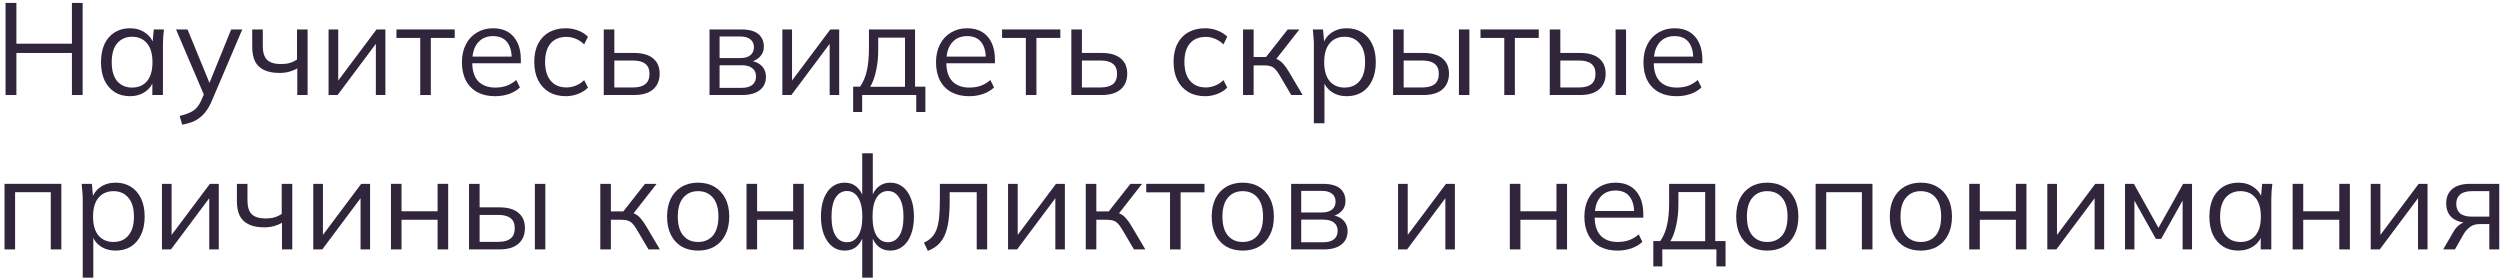 <?xml version="1.0" encoding="UTF-8"?> <svg xmlns="http://www.w3.org/2000/svg" width="421" height="47" viewBox="0 0 421 47" fill="none"><path d="M0.936 16.002V0.492H2.762V7.356H12.112V0.492H13.916V16.002H12.112V8.918H2.762V16.002H0.936Z" fill="#30253B"></path><path d="M21.893 16.2C20.911 16.2 20.053 15.973 19.32 15.518C18.586 15.049 18.014 14.389 17.604 13.538C17.207 12.688 17.009 11.668 17.009 10.48C17.009 9.278 17.207 8.251 17.604 7.4C18.014 6.55 18.586 5.897 19.32 5.442C20.053 4.988 20.911 4.76 21.893 4.76C22.891 4.76 23.749 5.017 24.468 5.53C25.201 6.029 25.685 6.711 25.919 7.576H25.655L25.898 4.958H27.613C27.57 5.384 27.526 5.816 27.482 6.256C27.452 6.682 27.438 7.1 27.438 7.51V16.002H25.655V13.406H25.898C25.663 14.271 25.179 14.954 24.445 15.452C23.712 15.951 22.861 16.2 21.893 16.2ZM22.245 14.748C23.302 14.748 24.137 14.389 24.753 13.67C25.369 12.937 25.677 11.873 25.677 10.48C25.677 9.072 25.369 8.009 24.753 7.29C24.137 6.557 23.302 6.19 22.245 6.19C21.204 6.19 20.368 6.557 19.738 7.29C19.122 8.009 18.814 9.072 18.814 10.48C18.814 11.873 19.122 12.937 19.738 13.67C20.368 14.389 21.204 14.748 22.245 14.748Z" fill="#30253B"></path><path d="M30.679 20.996L30.261 19.522C30.951 19.361 31.523 19.17 31.977 18.95C32.447 18.745 32.835 18.466 33.143 18.114C33.451 17.762 33.715 17.322 33.935 16.794L34.507 15.496L34.463 16.244L29.645 4.958H31.581L35.563 14.66H34.991L38.929 4.958H40.799L35.695 16.926C35.402 17.63 35.079 18.217 34.727 18.686C34.375 19.17 33.994 19.559 33.583 19.852C33.187 20.16 32.747 20.402 32.263 20.578C31.779 20.754 31.251 20.893 30.679 20.996Z" fill="#30253B"></path><path d="M50.062 16.002V11.514C49.636 11.764 49.174 11.954 48.676 12.086C48.177 12.218 47.642 12.284 47.07 12.284C46.043 12.284 45.185 12.123 44.496 11.8C43.806 11.477 43.293 10.993 42.956 10.348C42.633 9.688 42.472 8.867 42.472 7.884V4.958H44.254V7.752C44.254 8.823 44.496 9.6 44.98 10.084C45.478 10.553 46.256 10.788 47.312 10.788C47.854 10.788 48.338 10.729 48.764 10.612C49.189 10.495 49.607 10.297 50.018 10.018V4.958H51.8V16.002H50.062Z" fill="#30253B"></path><path d="M55.33 16.002V4.958H56.958V14.352H56.364L63.404 4.958H64.9V16.002H63.294V6.586H63.888L56.848 16.002H55.33Z" fill="#30253B"></path><path d="M70.768 16.002V6.388H66.764V4.958H76.576V6.388H72.55V16.002H70.768Z" fill="#30253B"></path><path d="M83.377 16.2C82.233 16.2 81.243 15.98 80.407 15.54C79.571 15.085 78.925 14.433 78.471 13.582C78.016 12.717 77.789 11.69 77.789 10.502C77.789 9.344 78.009 8.339 78.449 7.488C78.889 6.623 79.505 5.956 80.297 5.486C81.089 5.002 81.998 4.76 83.025 4.76C84.037 4.76 84.888 4.973 85.577 5.398C86.266 5.824 86.794 6.432 87.161 7.224C87.528 8.002 87.711 8.926 87.711 9.996V10.656H79.153V9.534H86.545L86.171 9.82C86.171 8.647 85.907 7.73 85.379 7.07C84.851 6.41 84.066 6.08 83.025 6.08C82.277 6.08 81.639 6.256 81.111 6.608C80.597 6.96 80.201 7.452 79.923 8.082C79.659 8.713 79.527 9.468 79.527 10.348V10.546C79.527 11.925 79.864 12.973 80.539 13.692C81.228 14.396 82.189 14.748 83.421 14.748C84.081 14.748 84.697 14.653 85.269 14.462C85.856 14.257 86.413 13.927 86.941 13.472L87.557 14.726C87.073 15.195 86.457 15.562 85.709 15.826C84.975 16.076 84.198 16.2 83.377 16.2Z" fill="#30253B"></path><path d="M95.294 16.2C94.209 16.2 93.263 15.966 92.457 15.496C91.665 15.027 91.049 14.36 90.609 13.494C90.183 12.629 89.971 11.602 89.971 10.414C89.971 9.212 90.191 8.192 90.63 7.356C91.07 6.506 91.686 5.86 92.478 5.42C93.285 4.98 94.224 4.76 95.294 4.76C95.999 4.76 96.68 4.885 97.341 5.134C98.015 5.384 98.573 5.736 99.013 6.19L98.374 7.466C97.934 7.041 97.451 6.726 96.922 6.52C96.409 6.315 95.903 6.212 95.404 6.212C94.26 6.212 93.373 6.572 92.743 7.29C92.112 8.009 91.796 9.058 91.796 10.436C91.796 11.8 92.112 12.856 92.743 13.604C93.373 14.352 94.26 14.726 95.404 14.726C95.888 14.726 96.387 14.631 96.9 14.44C97.428 14.249 97.92 13.934 98.374 13.494L99.013 14.748C98.558 15.217 97.993 15.577 97.319 15.826C96.644 16.076 95.969 16.2 95.294 16.2Z" fill="#30253B"></path><path d="M101.672 16.002V4.958H103.454V8.918H106.776C108.199 8.918 109.269 9.226 109.988 9.842C110.721 10.444 111.088 11.302 111.088 12.416C111.088 13.164 110.919 13.809 110.582 14.352C110.259 14.88 109.775 15.291 109.13 15.584C108.499 15.863 107.715 16.002 106.776 16.002H101.672ZM103.454 14.726H106.622C107.517 14.726 108.199 14.543 108.668 14.176C109.137 13.795 109.372 13.216 109.372 12.438C109.372 11.661 109.137 11.096 108.668 10.744C108.213 10.377 107.531 10.194 106.622 10.194H103.454V14.726Z" fill="#30253B"></path><path d="M119.482 16.002V4.958H124.806C125.672 4.958 126.383 5.068 126.94 5.288C127.498 5.508 127.916 5.838 128.194 6.278C128.488 6.704 128.634 7.232 128.634 7.862C128.634 8.566 128.385 9.16 127.886 9.644C127.402 10.114 126.772 10.392 125.994 10.48V10.216C126.904 10.245 127.63 10.509 128.172 11.008C128.715 11.507 128.986 12.152 128.986 12.944C128.986 13.898 128.634 14.646 127.93 15.188C127.241 15.731 126.258 16.002 124.982 16.002H119.482ZM121.176 14.792H124.894C125.672 14.792 126.266 14.631 126.676 14.308C127.102 13.971 127.314 13.494 127.314 12.878C127.314 12.262 127.102 11.793 126.676 11.47C126.266 11.148 125.672 10.986 124.894 10.986H121.176V14.792ZM121.176 9.776H124.696C125.415 9.776 125.972 9.615 126.368 9.292C126.764 8.97 126.962 8.522 126.962 7.95C126.962 7.378 126.764 6.938 126.368 6.63C125.972 6.308 125.415 6.146 124.696 6.146H121.176V9.776Z" fill="#30253B"></path><path d="M131.75 16.002V4.958H133.378V14.352H132.784L139.824 4.958H141.32V16.002H139.714V6.586H140.308L133.268 16.002H131.75Z" fill="#30253B"></path><path d="M143.668 18.862V14.594H144.834C145.362 13.846 145.743 12.951 145.978 11.91C146.213 10.869 146.33 9.637 146.33 8.214V4.958H154.096V14.594H155.834V18.862H154.294V16.002H145.186V18.862H143.668ZM146.55 14.616H152.402V6.344H147.892V8.5C147.892 9.659 147.775 10.781 147.54 11.866C147.32 12.937 146.99 13.854 146.55 14.616Z" fill="#30253B"></path><path d="M163.213 16.2C162.069 16.2 161.079 15.98 160.243 15.54C159.407 15.085 158.761 14.433 158.307 13.582C157.852 12.717 157.625 11.69 157.625 10.502C157.625 9.344 157.845 8.339 158.285 7.488C158.725 6.623 159.341 5.956 160.133 5.486C160.925 5.002 161.834 4.76 162.861 4.76C163.873 4.76 164.723 4.973 165.413 5.398C166.102 5.824 166.63 6.432 166.997 7.224C167.363 8.002 167.547 8.926 167.547 9.996V10.656H158.989V9.534H166.381L166.007 9.82C166.007 8.647 165.743 7.73 165.215 7.07C164.687 6.41 163.902 6.08 162.861 6.08C162.113 6.08 161.475 6.256 160.947 6.608C160.433 6.96 160.037 7.452 159.759 8.082C159.495 8.713 159.363 9.468 159.363 10.348V10.546C159.363 11.925 159.7 12.973 160.375 13.692C161.064 14.396 162.025 14.748 163.257 14.748C163.917 14.748 164.533 14.653 165.105 14.462C165.691 14.257 166.249 13.927 166.777 13.472L167.393 14.726C166.909 15.195 166.293 15.562 165.545 15.826C164.811 16.076 164.034 16.2 163.213 16.2Z" fill="#30253B"></path><path d="M172.754 16.002V6.388H168.75V4.958H178.562V6.388H174.536V16.002H172.754Z" fill="#30253B"></path><path d="M180.412 16.002V4.958H182.194V8.918H185.516C186.939 8.918 188.009 9.226 188.728 9.842C189.461 10.444 189.828 11.302 189.828 12.416C189.828 13.164 189.659 13.809 189.322 14.352C188.999 14.88 188.515 15.291 187.87 15.584C187.239 15.863 186.455 16.002 185.516 16.002H180.412ZM182.194 14.726H185.362C186.257 14.726 186.939 14.543 187.408 14.176C187.877 13.795 188.112 13.216 188.112 12.438C188.112 11.661 187.877 11.096 187.408 10.744C186.953 10.377 186.271 10.194 185.362 10.194H182.194V14.726Z" fill="#30253B"></path><path d="M202.953 16.2C201.867 16.2 200.921 15.966 200.115 15.496C199.323 15.027 198.707 14.36 198.267 13.494C197.841 12.629 197.629 11.602 197.629 10.414C197.629 9.212 197.849 8.192 198.289 7.356C198.729 6.506 199.345 5.86 200.137 5.42C200.943 4.98 201.882 4.76 202.953 4.76C203.657 4.76 204.339 4.885 204.999 5.134C205.673 5.384 206.231 5.736 206.671 6.19L206.033 7.466C205.593 7.041 205.109 6.726 204.581 6.52C204.067 6.315 203.561 6.212 203.063 6.212C201.919 6.212 201.031 6.572 200.401 7.29C199.77 8.009 199.455 9.058 199.455 10.436C199.455 11.8 199.77 12.856 200.401 13.604C201.031 14.352 201.919 14.726 203.063 14.726C203.547 14.726 204.045 14.631 204.559 14.44C205.087 14.249 205.578 13.934 206.033 13.494L206.671 14.748C206.216 15.217 205.651 15.577 204.977 15.826C204.302 16.076 203.627 16.2 202.953 16.2Z" fill="#30253B"></path><path d="M209.33 16.002V4.958H211.112V9.6H213.202L216.854 4.958H218.812L214.632 10.304L214.148 9.754C214.573 9.798 214.94 9.901 215.248 10.062C215.556 10.223 215.849 10.466 216.128 10.788C216.421 11.111 216.737 11.558 217.074 12.13L219.362 16.002H217.448L215.424 12.57C215.175 12.145 214.933 11.822 214.698 11.602C214.478 11.382 214.221 11.228 213.928 11.14C213.649 11.052 213.297 11.008 212.872 11.008H211.112V16.002H209.33Z" fill="#30253B"></path><path d="M221.256 20.754V7.51C221.256 7.1 221.234 6.682 221.19 6.256C221.161 5.816 221.124 5.384 221.08 4.958H222.796L223.038 7.576H222.774C223.009 6.711 223.485 6.029 224.204 5.53C224.923 5.017 225.781 4.76 226.778 4.76C227.775 4.76 228.633 4.988 229.352 5.442C230.085 5.897 230.657 6.55 231.068 7.4C231.479 8.251 231.684 9.278 231.684 10.48C231.684 11.668 231.479 12.688 231.068 13.538C230.672 14.389 230.107 15.049 229.374 15.518C228.641 15.973 227.775 16.2 226.778 16.2C225.795 16.2 224.945 15.951 224.226 15.452C223.507 14.954 223.031 14.271 222.796 13.406H223.038V20.754H221.256ZM226.426 14.748C227.482 14.748 228.318 14.389 228.934 13.67C229.565 12.937 229.88 11.873 229.88 10.48C229.88 9.072 229.565 8.009 228.934 7.29C228.318 6.557 227.482 6.19 226.426 6.19C225.385 6.19 224.549 6.557 223.918 7.29C223.302 8.009 222.994 9.072 222.994 10.48C222.994 11.873 223.302 12.937 223.918 13.67C224.549 14.389 225.385 14.748 226.426 14.748Z" fill="#30253B"></path><path d="M234.596 16.002V4.958H236.378V8.918H239.7C241.122 8.918 242.193 9.226 242.912 9.842C243.645 10.444 244.012 11.302 244.012 12.416C244.012 13.164 243.843 13.809 243.506 14.352C243.183 14.88 242.699 15.291 242.054 15.584C241.423 15.863 240.638 16.002 239.7 16.002H234.596ZM236.378 14.726H239.546C240.44 14.726 241.122 14.543 241.592 14.176C242.061 13.795 242.296 13.216 242.296 12.438C242.296 11.661 242.061 11.096 241.592 10.744C241.137 10.377 240.455 10.194 239.546 10.194H236.378V14.726ZM245.684 16.002V4.958H247.444V16.002H245.684Z" fill="#30253B"></path><path d="M253.321 16.002V6.388H249.317V4.958H259.129V6.388H255.103V16.002H253.321Z" fill="#30253B"></path><path d="M260.979 16.002V4.958H262.761V8.918H266.083C267.505 8.918 268.576 9.226 269.295 9.842C270.028 10.444 270.395 11.302 270.395 12.416C270.395 13.164 270.226 13.809 269.889 14.352C269.566 14.88 269.082 15.291 268.437 15.584C267.806 15.863 267.021 16.002 266.083 16.002H260.979ZM262.761 14.726H265.929C266.823 14.726 267.505 14.543 267.975 14.176C268.444 13.795 268.679 13.216 268.679 12.438C268.679 11.661 268.444 11.096 267.975 10.744C267.52 10.377 266.838 10.194 265.929 10.194H262.761V14.726ZM272.067 16.002V4.958H273.827V16.002H272.067Z" fill="#30253B"></path><path d="M282.344 16.2C281.2 16.2 280.21 15.98 279.374 15.54C278.538 15.085 277.892 14.433 277.438 13.582C276.983 12.717 276.756 11.69 276.756 10.502C276.756 9.344 276.976 8.339 277.416 7.488C277.856 6.623 278.472 5.956 279.264 5.486C280.056 5.002 280.965 4.76 281.992 4.76C283.004 4.76 283.854 4.973 284.544 5.398C285.233 5.824 285.761 6.432 286.128 7.224C286.494 8.002 286.678 8.926 286.678 9.996V10.656H278.12V9.534H285.512L285.138 9.82C285.138 8.647 284.874 7.73 284.346 7.07C283.818 6.41 283.033 6.08 281.992 6.08C281.244 6.08 280.606 6.256 280.078 6.608C279.564 6.96 279.168 7.452 278.89 8.082C278.626 8.713 278.494 9.468 278.494 10.348V10.546C278.494 11.925 278.831 12.973 279.506 13.692C280.195 14.396 281.156 14.748 282.388 14.748C283.048 14.748 283.664 14.653 284.236 14.462C284.822 14.257 285.38 13.927 285.908 13.472L286.524 14.726C286.04 15.195 285.424 15.562 284.676 15.826C283.942 16.076 283.165 16.2 282.344 16.2Z" fill="#30253B"></path><path d="M0.76 42.002V30.958H10.33V42.002H8.548V32.366H2.542V42.002H0.76Z" fill="#30253B"></path><path d="M13.932 46.754V33.51C13.932 33.099 13.91 32.681 13.866 32.256C13.836 31.816 13.8 31.384 13.756 30.958H15.472L15.714 33.576H15.45C15.684 32.711 16.161 32.029 16.88 31.53C17.598 31.017 18.456 30.76 19.454 30.76C20.451 30.76 21.309 30.988 22.028 31.442C22.761 31.897 23.333 32.55 23.744 33.4C24.154 34.251 24.36 35.278 24.36 36.48C24.36 37.668 24.154 38.688 23.744 39.538C23.348 40.389 22.783 41.049 22.05 41.518C21.316 41.973 20.451 42.2 19.454 42.2C18.471 42.2 17.62 41.951 16.902 41.452C16.183 40.953 15.706 40.272 15.472 39.406H15.714V46.754H13.932ZM19.102 40.748C20.158 40.748 20.994 40.389 21.61 39.67C22.24 38.937 22.556 37.873 22.556 36.48C22.556 35.072 22.24 34.009 21.61 33.29C20.994 32.557 20.158 32.19 19.102 32.19C18.06 32.19 17.224 32.557 16.594 33.29C15.978 34.009 15.67 35.072 15.67 36.48C15.67 37.873 15.978 38.937 16.594 39.67C17.224 40.389 18.06 40.748 19.102 40.748Z" fill="#30253B"></path><path d="M27.271 42.002V30.958H28.899V40.352H28.305L35.346 30.958H36.842V42.002H35.236V32.586H35.83L28.79 42.002H27.271Z" fill="#30253B"></path><path d="M47.483 42.002V37.514C47.058 37.764 46.596 37.954 46.097 38.086C45.599 38.218 45.063 38.284 44.492 38.284C43.465 38.284 42.607 38.123 41.917 37.8C41.228 37.477 40.715 36.993 40.377 36.348C40.055 35.688 39.894 34.867 39.894 33.884V30.958H41.675V33.752C41.675 34.823 41.917 35.6 42.401 36.084C42.9 36.553 43.678 36.788 44.733 36.788C45.276 36.788 45.76 36.73 46.185 36.612C46.611 36.495 47.029 36.297 47.44 36.018V30.958H49.221V42.002H47.483Z" fill="#30253B"></path><path d="M52.752 42.002V30.958H54.38V40.352H53.786L60.826 30.958H62.322V42.002H60.716V32.586H61.31L54.27 42.002H52.752Z" fill="#30253B"></path><path d="M65.836 42.002V30.958H67.618V35.578H73.69V30.958H75.472V42.002H73.69V37.008H67.618V42.002H65.836Z" fill="#30253B"></path><path d="M78.984 42.002V30.958H80.766V34.918H84.088C85.511 34.918 86.582 35.226 87.3 35.842C88.034 36.444 88.4 37.301 88.4 38.416C88.4 39.164 88.232 39.809 87.894 40.352C87.572 40.88 87.088 41.291 86.442 41.584C85.812 41.863 85.027 42.002 84.088 42.002H78.984ZM80.766 40.726H83.934C84.829 40.726 85.511 40.543 85.98 40.176C86.45 39.795 86.684 39.215 86.684 38.438C86.684 37.661 86.45 37.096 85.98 36.744C85.526 36.377 84.844 36.194 83.934 36.194H80.766V40.726ZM90.072 42.002V30.958H91.832V42.002H90.072Z" fill="#30253B"></path><path d="M101.092 42.002V30.958H102.874V35.6H104.964L108.616 30.958H110.574L106.394 36.304L105.91 35.754C106.335 35.798 106.702 35.901 107.01 36.062C107.318 36.224 107.611 36.465 107.89 36.788C108.183 37.111 108.498 37.558 108.836 38.13L111.124 42.002H109.21L107.186 38.57C106.936 38.145 106.694 37.822 106.46 37.602C106.24 37.382 105.983 37.228 105.69 37.14C105.411 37.052 105.059 37.008 104.634 37.008H102.874V42.002H101.092Z" fill="#30253B"></path><path d="M117.55 42.2C116.494 42.2 115.57 41.973 114.778 41.518C114 41.049 113.399 40.389 112.974 39.538C112.548 38.673 112.336 37.654 112.336 36.48C112.336 35.292 112.548 34.273 112.974 33.422C113.399 32.572 114 31.919 114.778 31.464C115.57 30.995 116.494 30.76 117.55 30.76C118.62 30.76 119.544 30.995 120.322 31.464C121.114 31.919 121.722 32.572 122.148 33.422C122.588 34.273 122.808 35.292 122.808 36.48C122.808 37.654 122.588 38.673 122.148 39.538C121.722 40.389 121.114 41.049 120.322 41.518C119.544 41.973 118.62 42.2 117.55 42.2ZM117.55 40.748C118.606 40.748 119.442 40.389 120.058 39.67C120.674 38.937 120.982 37.873 120.982 36.48C120.982 35.072 120.674 34.009 120.058 33.29C119.442 32.557 118.606 32.19 117.55 32.19C116.508 32.19 115.68 32.557 115.064 33.29C114.448 34.009 114.14 35.072 114.14 36.48C114.14 37.873 114.448 38.937 115.064 39.67C115.68 40.389 116.508 40.748 117.55 40.748Z" fill="#30253B"></path><path d="M125.713 42.002V30.958H127.495V35.578H133.567V30.958H135.349V42.002H133.567V37.008H127.495V42.002H125.713Z" fill="#30253B"></path><path d="M145.197 46.754V39.538H145.417C145.183 40.389 144.794 41.049 144.251 41.518C143.723 41.973 143.049 42.2 142.227 42.2C141.435 42.2 140.739 41.965 140.137 41.496C139.551 41.027 139.089 40.367 138.751 39.516C138.414 38.651 138.245 37.639 138.245 36.48C138.245 35.307 138.407 34.295 138.729 33.444C139.067 32.579 139.529 31.919 140.115 31.464C140.717 30.995 141.421 30.76 142.227 30.76C143.049 30.76 143.723 30.995 144.251 31.464C144.794 31.919 145.183 32.564 145.417 33.4H145.197V25.81H146.979V33.4H146.737C146.972 32.564 147.361 31.919 147.903 31.464C148.461 30.995 149.135 30.76 149.927 30.76C150.734 30.76 151.431 30.995 152.017 31.464C152.619 31.919 153.081 32.579 153.403 33.444C153.741 34.295 153.909 35.307 153.909 36.48C153.909 37.639 153.741 38.651 153.403 39.516C153.081 40.367 152.619 41.027 152.017 41.496C151.431 41.965 150.734 42.2 149.927 42.2C149.135 42.2 148.468 41.973 147.925 41.518C147.383 41.049 146.987 40.389 146.737 39.538H146.979V46.754H145.197ZM142.623 40.792C143.43 40.792 144.061 40.425 144.515 39.692C144.985 38.959 145.219 37.888 145.219 36.48C145.219 35.087 144.985 34.023 144.515 33.29C144.061 32.542 143.43 32.168 142.623 32.168C141.817 32.168 141.179 32.542 140.709 33.29C140.255 34.023 140.027 35.087 140.027 36.48C140.027 37.888 140.255 38.959 140.709 39.692C141.179 40.425 141.817 40.792 142.623 40.792ZM149.531 40.792C150.338 40.792 150.976 40.425 151.445 39.692C151.915 38.959 152.149 37.888 152.149 36.48C152.149 35.087 151.907 34.023 151.423 33.29C150.954 32.542 150.323 32.168 149.531 32.168C148.725 32.168 148.087 32.542 147.617 33.29C147.163 34.023 146.935 35.087 146.935 36.48C146.935 37.888 147.163 38.959 147.617 39.692C148.087 40.425 148.725 40.792 149.531 40.792Z" fill="#30253B"></path><path d="M156.25 42.244L155.59 40.858C156.103 40.623 156.528 40.337 156.866 40C157.218 39.648 157.496 39.208 157.702 38.68C157.907 38.138 158.054 37.47 158.142 36.678C158.23 35.871 158.274 34.904 158.274 33.774V30.958H166.238V42.002H164.478V32.366H159.924V33.84C159.924 35.131 159.858 36.253 159.726 37.206C159.594 38.145 159.381 38.944 159.088 39.604C158.794 40.264 158.413 40.807 157.944 41.232C157.474 41.657 156.91 41.995 156.25 42.244Z" fill="#30253B"></path><path d="M169.756 42.002V30.958H171.384V40.352H170.79L177.83 30.958H179.326V42.002H177.72V32.586H178.314L171.274 42.002H169.756Z" fill="#30253B"></path><path d="M182.84 42.002V30.958H184.622V35.6H186.712L190.364 30.958H192.322L188.142 36.304L187.658 35.754C188.083 35.798 188.45 35.901 188.758 36.062C189.066 36.224 189.359 36.465 189.638 36.788C189.931 37.111 190.247 37.558 190.584 38.13L192.872 42.002H190.958L188.934 38.57C188.685 38.145 188.443 37.822 188.208 37.602C187.988 37.382 187.731 37.228 187.438 37.14C187.159 37.052 186.807 37.008 186.382 37.008H184.622V42.002H182.84Z" fill="#30253B"></path><path d="M197.032 42.002V32.388H193.028V30.958H202.84V32.388H198.814V42.002H197.032Z" fill="#30253B"></path><path d="M209.266 42.2C208.21 42.2 207.286 41.973 206.494 41.518C205.717 41.049 205.116 40.389 204.69 39.538C204.265 38.673 204.052 37.654 204.052 36.48C204.052 35.292 204.265 34.273 204.69 33.422C205.116 32.572 205.717 31.919 206.494 31.464C207.286 30.995 208.21 30.76 209.266 30.76C210.337 30.76 211.261 30.995 212.038 31.464C212.83 31.919 213.439 32.572 213.864 33.422C214.304 34.273 214.524 35.292 214.524 36.48C214.524 37.654 214.304 38.673 213.864 39.538C213.439 40.389 212.83 41.049 212.038 41.518C211.261 41.973 210.337 42.2 209.266 42.2ZM209.266 40.748C210.322 40.748 211.158 40.389 211.774 39.67C212.39 38.937 212.698 37.873 212.698 36.48C212.698 35.072 212.39 34.009 211.774 33.29C211.158 32.557 210.322 32.19 209.266 32.19C208.225 32.19 207.396 32.557 206.78 33.29C206.164 34.009 205.856 35.072 205.856 36.48C205.856 37.873 206.164 38.937 206.78 39.67C207.396 40.389 208.225 40.748 209.266 40.748Z" fill="#30253B"></path><path d="M217.43 42.002V30.958H222.754C223.619 30.958 224.33 31.068 224.888 31.288C225.445 31.508 225.863 31.838 226.142 32.278C226.435 32.703 226.582 33.231 226.582 33.862C226.582 34.566 226.332 35.16 225.834 35.644C225.35 36.114 224.719 36.392 223.942 36.48V36.216C224.851 36.245 225.577 36.51 226.12 37.008C226.662 37.507 226.934 38.152 226.934 38.944C226.934 39.898 226.582 40.645 225.878 41.188C225.188 41.731 224.206 42.002 222.93 42.002H217.43ZM219.124 40.792H222.842C223.619 40.792 224.213 40.631 224.624 40.308C225.049 39.971 225.262 39.494 225.262 38.878C225.262 38.262 225.049 37.793 224.624 37.47C224.213 37.148 223.619 36.986 222.842 36.986H219.124V40.792ZM219.124 35.776H222.644C223.362 35.776 223.92 35.615 224.316 35.292C224.712 34.969 224.91 34.522 224.91 33.95C224.91 33.378 224.712 32.938 224.316 32.63C223.92 32.307 223.362 32.146 222.644 32.146H219.124V35.776Z" fill="#30253B"></path><path d="M235.434 42.002V30.958H237.062V40.352H236.468L243.508 30.958H245.004V42.002H243.398V32.586H243.992L236.952 42.002H235.434Z" fill="#30253B"></path><path d="M254.254 42.002V30.958H256.036V35.578H262.108V30.958H263.89V42.002H262.108V37.008H256.036V42.002H254.254Z" fill="#30253B"></path><path d="M272.396 42.2C271.252 42.2 270.262 41.98 269.426 41.54C268.59 41.086 267.945 40.433 267.49 39.582C267.036 38.717 266.808 37.69 266.808 36.502C266.808 35.343 267.028 34.339 267.468 33.488C267.908 32.623 268.524 31.956 269.316 31.486C270.108 31.002 271.018 30.76 272.044 30.76C273.056 30.76 273.907 30.973 274.596 31.398C275.286 31.823 275.814 32.432 276.18 33.224C276.547 34.002 276.73 34.925 276.73 35.996V36.656H268.172V35.534H275.564L275.19 35.82C275.19 34.647 274.926 33.73 274.398 33.07C273.87 32.41 273.086 32.08 272.044 32.08C271.296 32.08 270.658 32.256 270.13 32.608C269.617 32.96 269.221 33.452 268.942 34.082C268.678 34.713 268.546 35.468 268.546 36.348V36.546C268.546 37.925 268.884 38.974 269.558 39.692C270.248 40.396 271.208 40.748 272.44 40.748C273.1 40.748 273.716 40.653 274.288 40.462C274.875 40.257 275.432 39.927 275.96 39.472L276.576 40.726C276.092 41.196 275.476 41.562 274.728 41.826C273.995 42.075 273.218 42.2 272.396 42.2Z" fill="#30253B"></path><path d="M278.418 44.862V40.594H279.584C280.112 39.846 280.493 38.952 280.728 37.91C280.963 36.869 281.08 35.637 281.08 34.214V30.958H288.846V40.594H290.584V44.862H289.044V42.002H279.936V44.862H278.418ZM281.3 40.616H287.152V32.344H282.642V34.5C282.642 35.659 282.525 36.781 282.29 37.866C282.07 38.937 281.74 39.853 281.3 40.616Z" fill="#30253B"></path><path d="M297.589 42.2C296.533 42.2 295.609 41.973 294.817 41.518C294.039 41.049 293.438 40.389 293.013 39.538C292.587 38.673 292.375 37.654 292.375 36.48C292.375 35.292 292.587 34.273 293.013 33.422C293.438 32.572 294.039 31.919 294.817 31.464C295.609 30.995 296.533 30.76 297.589 30.76C298.659 30.76 299.583 30.995 300.361 31.464C301.153 31.919 301.761 32.572 302.187 33.422C302.627 34.273 302.847 35.292 302.847 36.48C302.847 37.654 302.627 38.673 302.187 39.538C301.761 40.389 301.153 41.049 300.361 41.518C299.583 41.973 298.659 42.2 297.589 42.2ZM297.589 40.748C298.645 40.748 299.481 40.389 300.097 39.67C300.713 38.937 301.021 37.873 301.021 36.48C301.021 35.072 300.713 34.009 300.097 33.29C299.481 32.557 298.645 32.19 297.589 32.19C296.547 32.19 295.719 32.557 295.103 33.29C294.487 34.009 294.179 35.072 294.179 36.48C294.179 37.873 294.487 38.937 295.103 39.67C295.719 40.389 296.547 40.748 297.589 40.748Z" fill="#30253B"></path><path d="M305.752 42.002V30.958H315.322V42.002H313.54V32.366H307.534V42.002H305.752Z" fill="#30253B"></path><path d="M323.456 42.2C322.4 42.2 321.476 41.973 320.684 41.518C319.907 41.049 319.305 40.389 318.88 39.538C318.455 38.673 318.242 37.654 318.242 36.48C318.242 35.292 318.455 34.273 318.88 33.422C319.305 32.572 319.907 31.919 320.684 31.464C321.476 30.995 322.4 30.76 323.456 30.76C324.527 30.76 325.451 30.995 326.228 31.464C327.02 31.919 327.629 32.572 328.054 33.422C328.494 34.273 328.714 35.292 328.714 36.48C328.714 37.654 328.494 38.673 328.054 39.538C327.629 40.389 327.02 41.049 326.228 41.518C325.451 41.973 324.527 42.2 323.456 42.2ZM323.456 40.748C324.512 40.748 325.348 40.389 325.964 39.67C326.58 38.937 326.888 37.873 326.888 36.48C326.888 35.072 326.58 34.009 325.964 33.29C325.348 32.557 324.512 32.19 323.456 32.19C322.415 32.19 321.586 32.557 320.97 33.29C320.354 34.009 320.046 35.072 320.046 36.48C320.046 37.873 320.354 38.937 320.97 39.67C321.586 40.389 322.415 40.748 323.456 40.748Z" fill="#30253B"></path><path d="M331.619 42.002V30.958H333.401V35.578H339.473V30.958H341.255V42.002H339.473V37.008H333.401V42.002H331.619Z" fill="#30253B"></path><path d="M344.768 42.002V30.958H346.396V40.352H345.802L352.842 30.958H354.338V42.002H352.732V32.586H353.326L346.286 42.002H344.768Z" fill="#30253B"></path><path d="M357.852 42.002V30.958H359.348L363.484 38.372L367.642 30.958H369.138V42.002H367.554V32.938H368.016L363.946 40.22H363.044L358.952 32.916H359.436V42.002H357.852Z" fill="#30253B"></path><path d="M376.944 42.2C375.962 42.2 375.104 41.973 374.37 41.518C373.637 41.049 373.065 40.389 372.654 39.538C372.258 38.688 372.06 37.668 372.06 36.48C372.06 35.278 372.258 34.251 372.654 33.4C373.065 32.55 373.637 31.897 374.37 31.442C375.104 30.988 375.962 30.76 376.944 30.76C377.942 30.76 378.8 31.017 379.518 31.53C380.252 32.029 380.736 32.711 380.97 33.576H380.706L380.948 30.958H382.664C382.62 31.384 382.576 31.816 382.532 32.256C382.503 32.681 382.488 33.099 382.488 33.51V42.002H380.706V39.406H380.948C380.714 40.272 380.23 40.953 379.496 41.452C378.763 41.951 377.912 42.2 376.944 42.2ZM377.296 40.748C378.352 40.748 379.188 40.389 379.804 39.67C380.42 38.937 380.728 37.873 380.728 36.48C380.728 35.072 380.42 34.009 379.804 33.29C379.188 32.557 378.352 32.19 377.296 32.19C376.255 32.19 375.419 32.557 374.788 33.29C374.172 34.009 373.864 35.072 373.864 36.48C373.864 37.873 374.172 38.937 374.788 39.67C375.419 40.389 376.255 40.748 377.296 40.748Z" fill="#30253B"></path><path d="M386.082 42.002V30.958H387.864V35.578H393.936V30.958H395.718V42.002H393.936V37.008H387.864V42.002H386.082Z" fill="#30253B"></path><path d="M399.23 42.002V30.958H400.858V40.352H400.264L407.304 30.958H408.8V42.002H407.194V32.586H407.788L400.748 42.002H399.23Z" fill="#30253B"></path><path d="M411.434 42.002L413.194 38.966C413.473 38.482 413.825 38.093 414.25 37.8C414.676 37.492 415.123 37.338 415.592 37.338H415.9L415.878 37.536C414.632 37.536 413.664 37.258 412.974 36.7C412.285 36.128 411.94 35.307 411.94 34.236C411.94 33.209 412.278 32.41 412.952 31.838C413.627 31.252 414.632 30.958 415.966 30.958H420.872V42.002H419.2V37.734H417.55C416.934 37.734 416.414 37.888 415.988 38.196C415.563 38.504 415.204 38.893 414.91 39.362L413.414 42.002H411.434ZM416.274 36.48H419.2V32.19H416.274C415.38 32.19 414.712 32.381 414.272 32.762C413.847 33.144 413.634 33.664 413.634 34.324C413.634 35.014 413.847 35.549 414.272 35.93C414.712 36.297 415.38 36.48 416.274 36.48Z" fill="#30253B"></path></svg> 